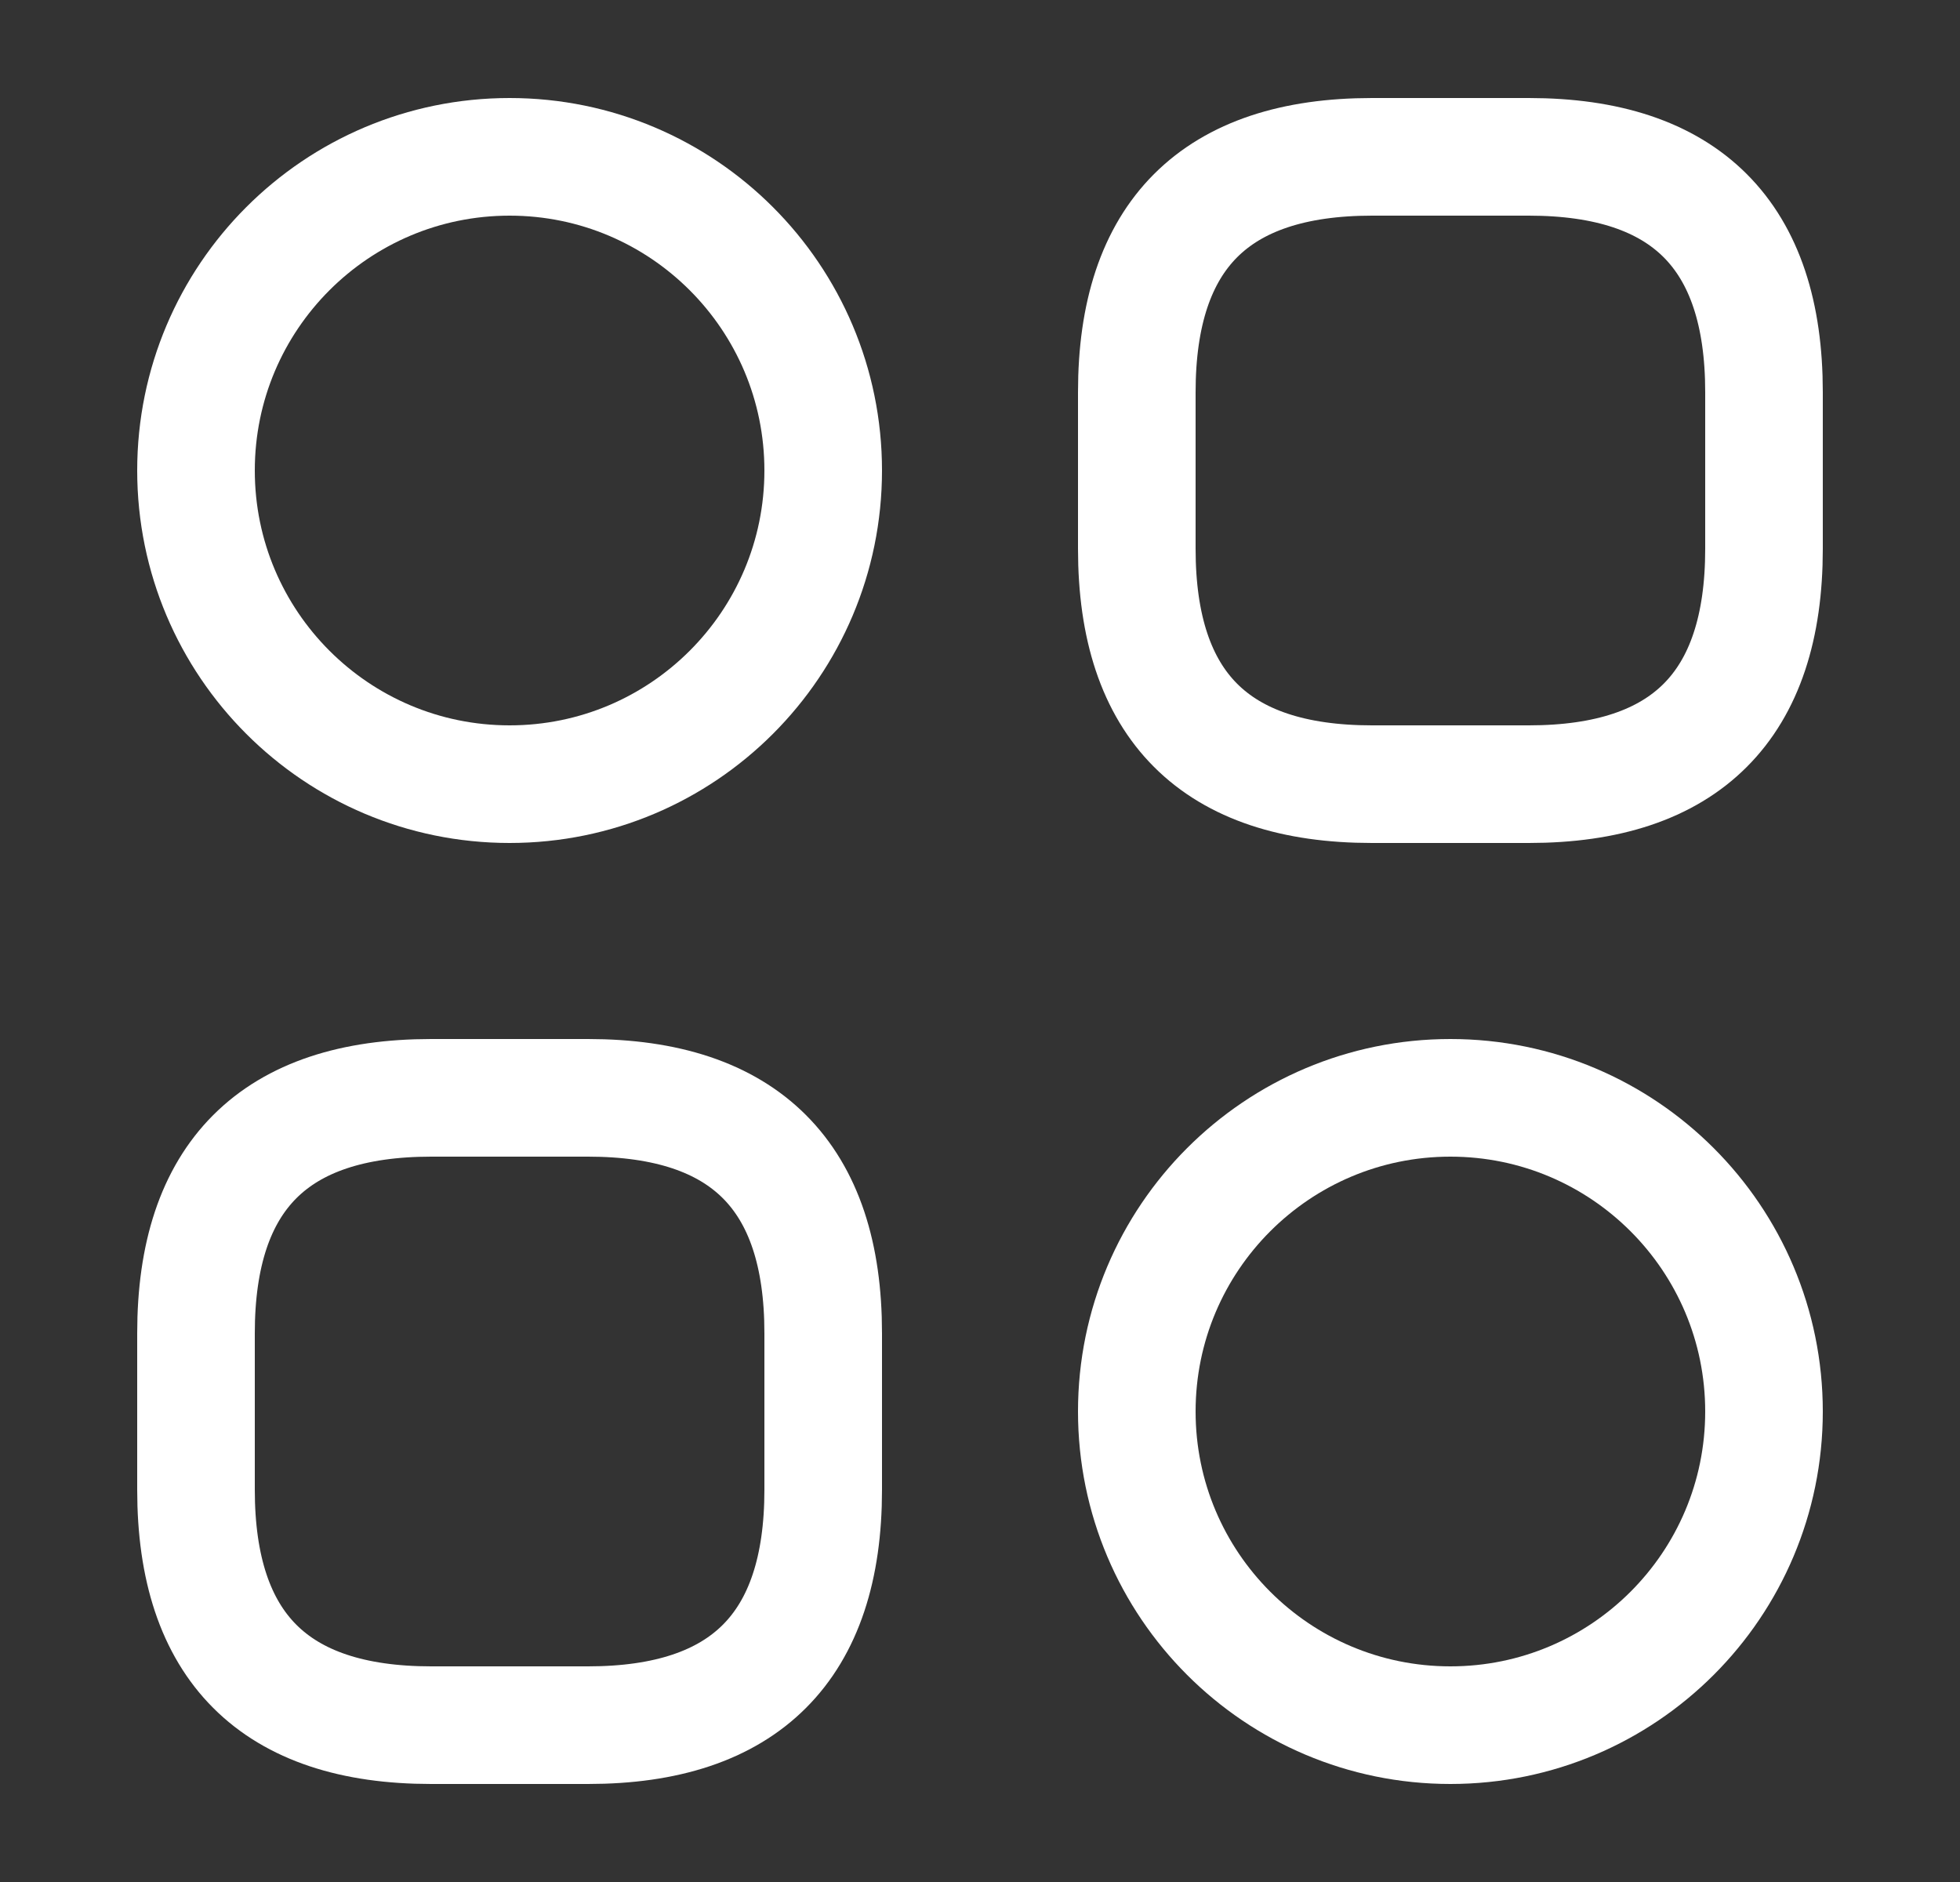 <svg width="25" height="24" viewBox="0 0 25 24" fill="none" xmlns="http://www.w3.org/2000/svg">
<rect x="0" y="0" width="25" height="24" fill="#333333" stroke="none"/>
<path d="M19.5 10C21.5 10 22.5 9 22.5 7V5C22.5 3 21.5 2 19.5 2H17.5C15.5 2 14.5 3 14.5 5V7C14.5 9 15.5 10 17.5 10H19.5Z" stroke="white" stroke-width="1.5" stroke-linecap="round" stroke-linejoin="round"/>
<path d="M7.5 22C9.5 22 10.5 21 10.5 19V17C10.5 15 9.5 14 7.5 14H5.5C3.5 14 2.5 15 2.5 17V19C2.5 21 3.5 22 5.5 22H7.5Z" stroke="white" stroke-width="1.5" stroke-linecap="round" stroke-linejoin="round"/>
<path fill-rule="evenodd" clip-rule="evenodd" d="M6.5 10C4.291 10 2.5 8.209 2.5 6C2.5 3.791 4.291 2 6.5 2C8.709 2 10.5 3.791 10.5 6C10.5 8.209 8.709 10 6.5 10Z" stroke="white" stroke-width="1.5" stroke-linecap="round" stroke-linejoin="round"/>
<path fill-rule="evenodd" clip-rule="evenodd" d="M18.5 22C16.291 22 14.5 20.209 14.5 18C14.5 15.791 16.291 14 18.5 14C20.709 14 22.5 15.791 22.5 18C22.5 20.209 20.709 22 18.5 22Z" stroke="white" stroke-width="1.5" stroke-linecap="round" stroke-linejoin="round"/>
</svg>
